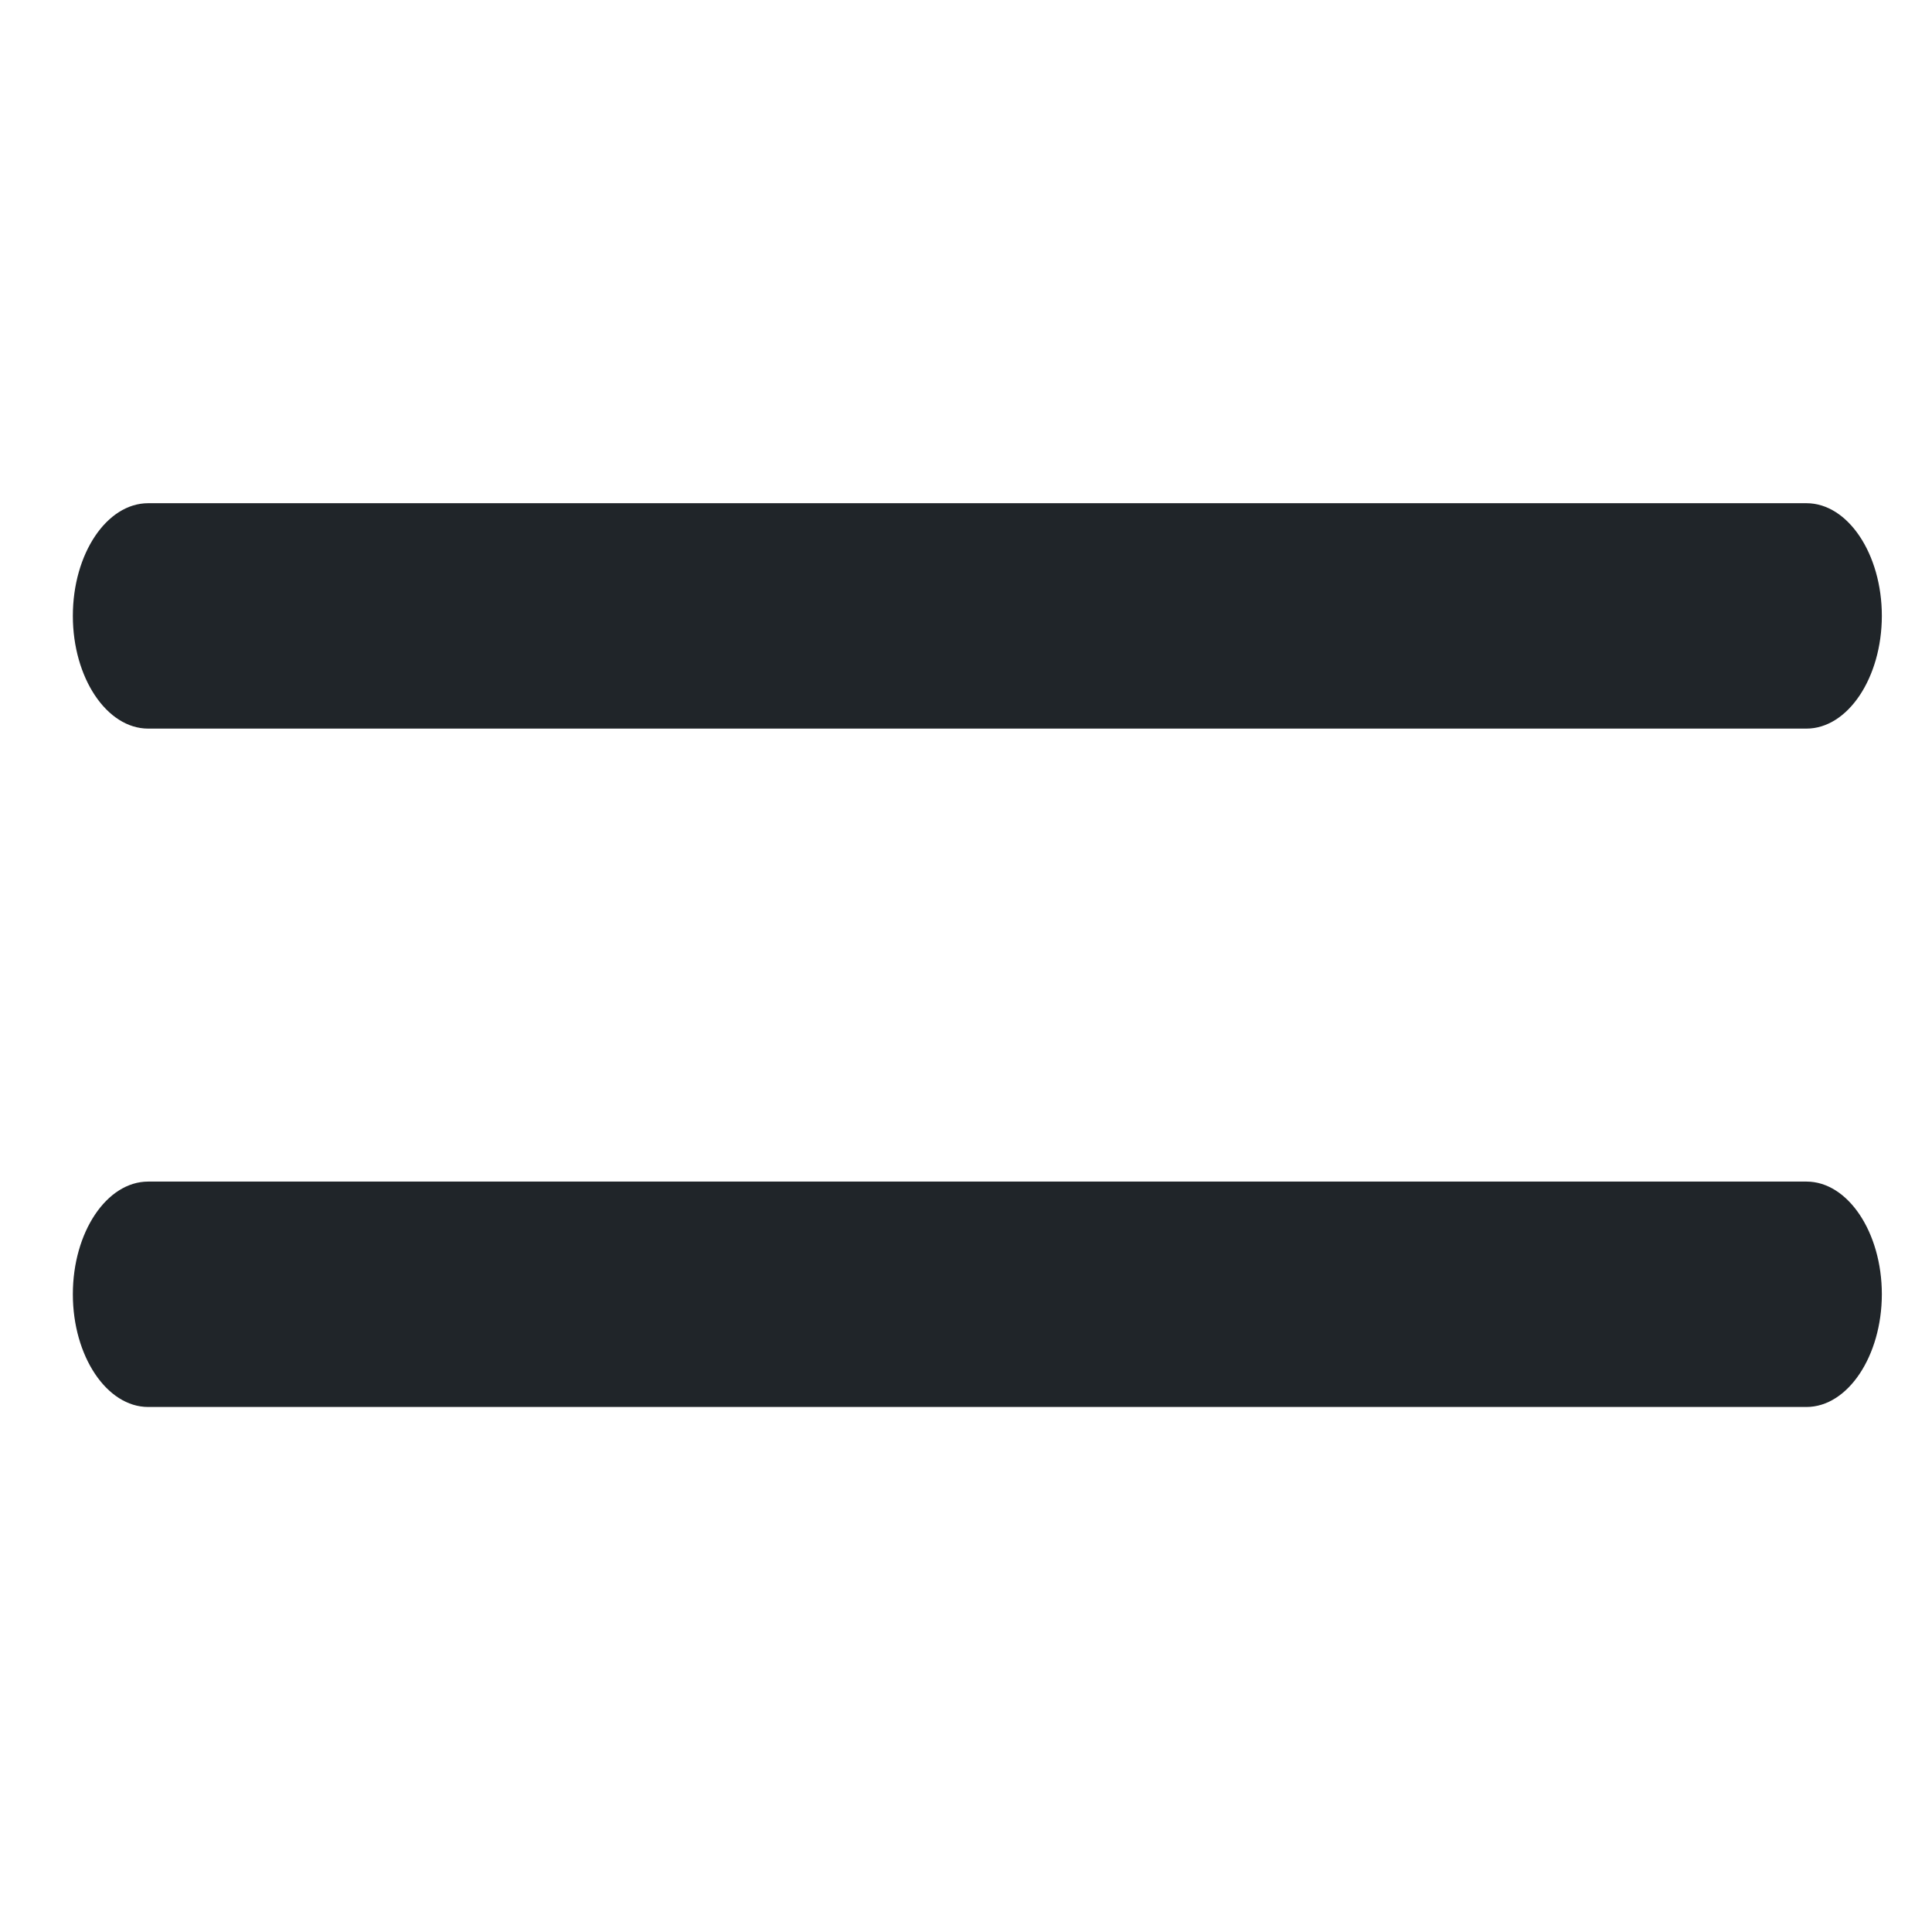 <svg id="Hamburger_Menu" data-name="Hamburger Menu" xmlns="http://www.w3.org/2000/svg" width="24" height="24" viewBox="0 0 24 24">
  <rect id="Rectangle_1983" data-name="Rectangle 1983" width="24" height="24" fill="none"/>
  <g id="Icon_ionic-ios-menu" data-name="Icon ionic-ios-menu" transform="translate(0.905 6.242)">
    <path id="Path_1749" data-name="Path 1749" d="M26.035,19.684H5.436c-.515,0-.936-.632-.936-1.4h0c0-.772.421-1.4.936-1.4h20.6c.515,0,.936.632.936,1.4h0C26.971,19.052,26.55,19.684,26.035,19.684Z" transform="translate(-4.5 -16.875)" fill="#202529"/>
    <path id="Path_1750" data-name="Path 1750" d="M26.035,26.434H5.436c-.515,0-.936-.632-.936-1.4h0c0-.772.421-1.4.936-1.4h20.6c.515,0,.936.632.936,1.4h0C26.971,25.8,26.55,26.434,26.035,26.434Z" transform="translate(-4.5 -15.198)" fill="#202529"/>
  </g>
</svg>
